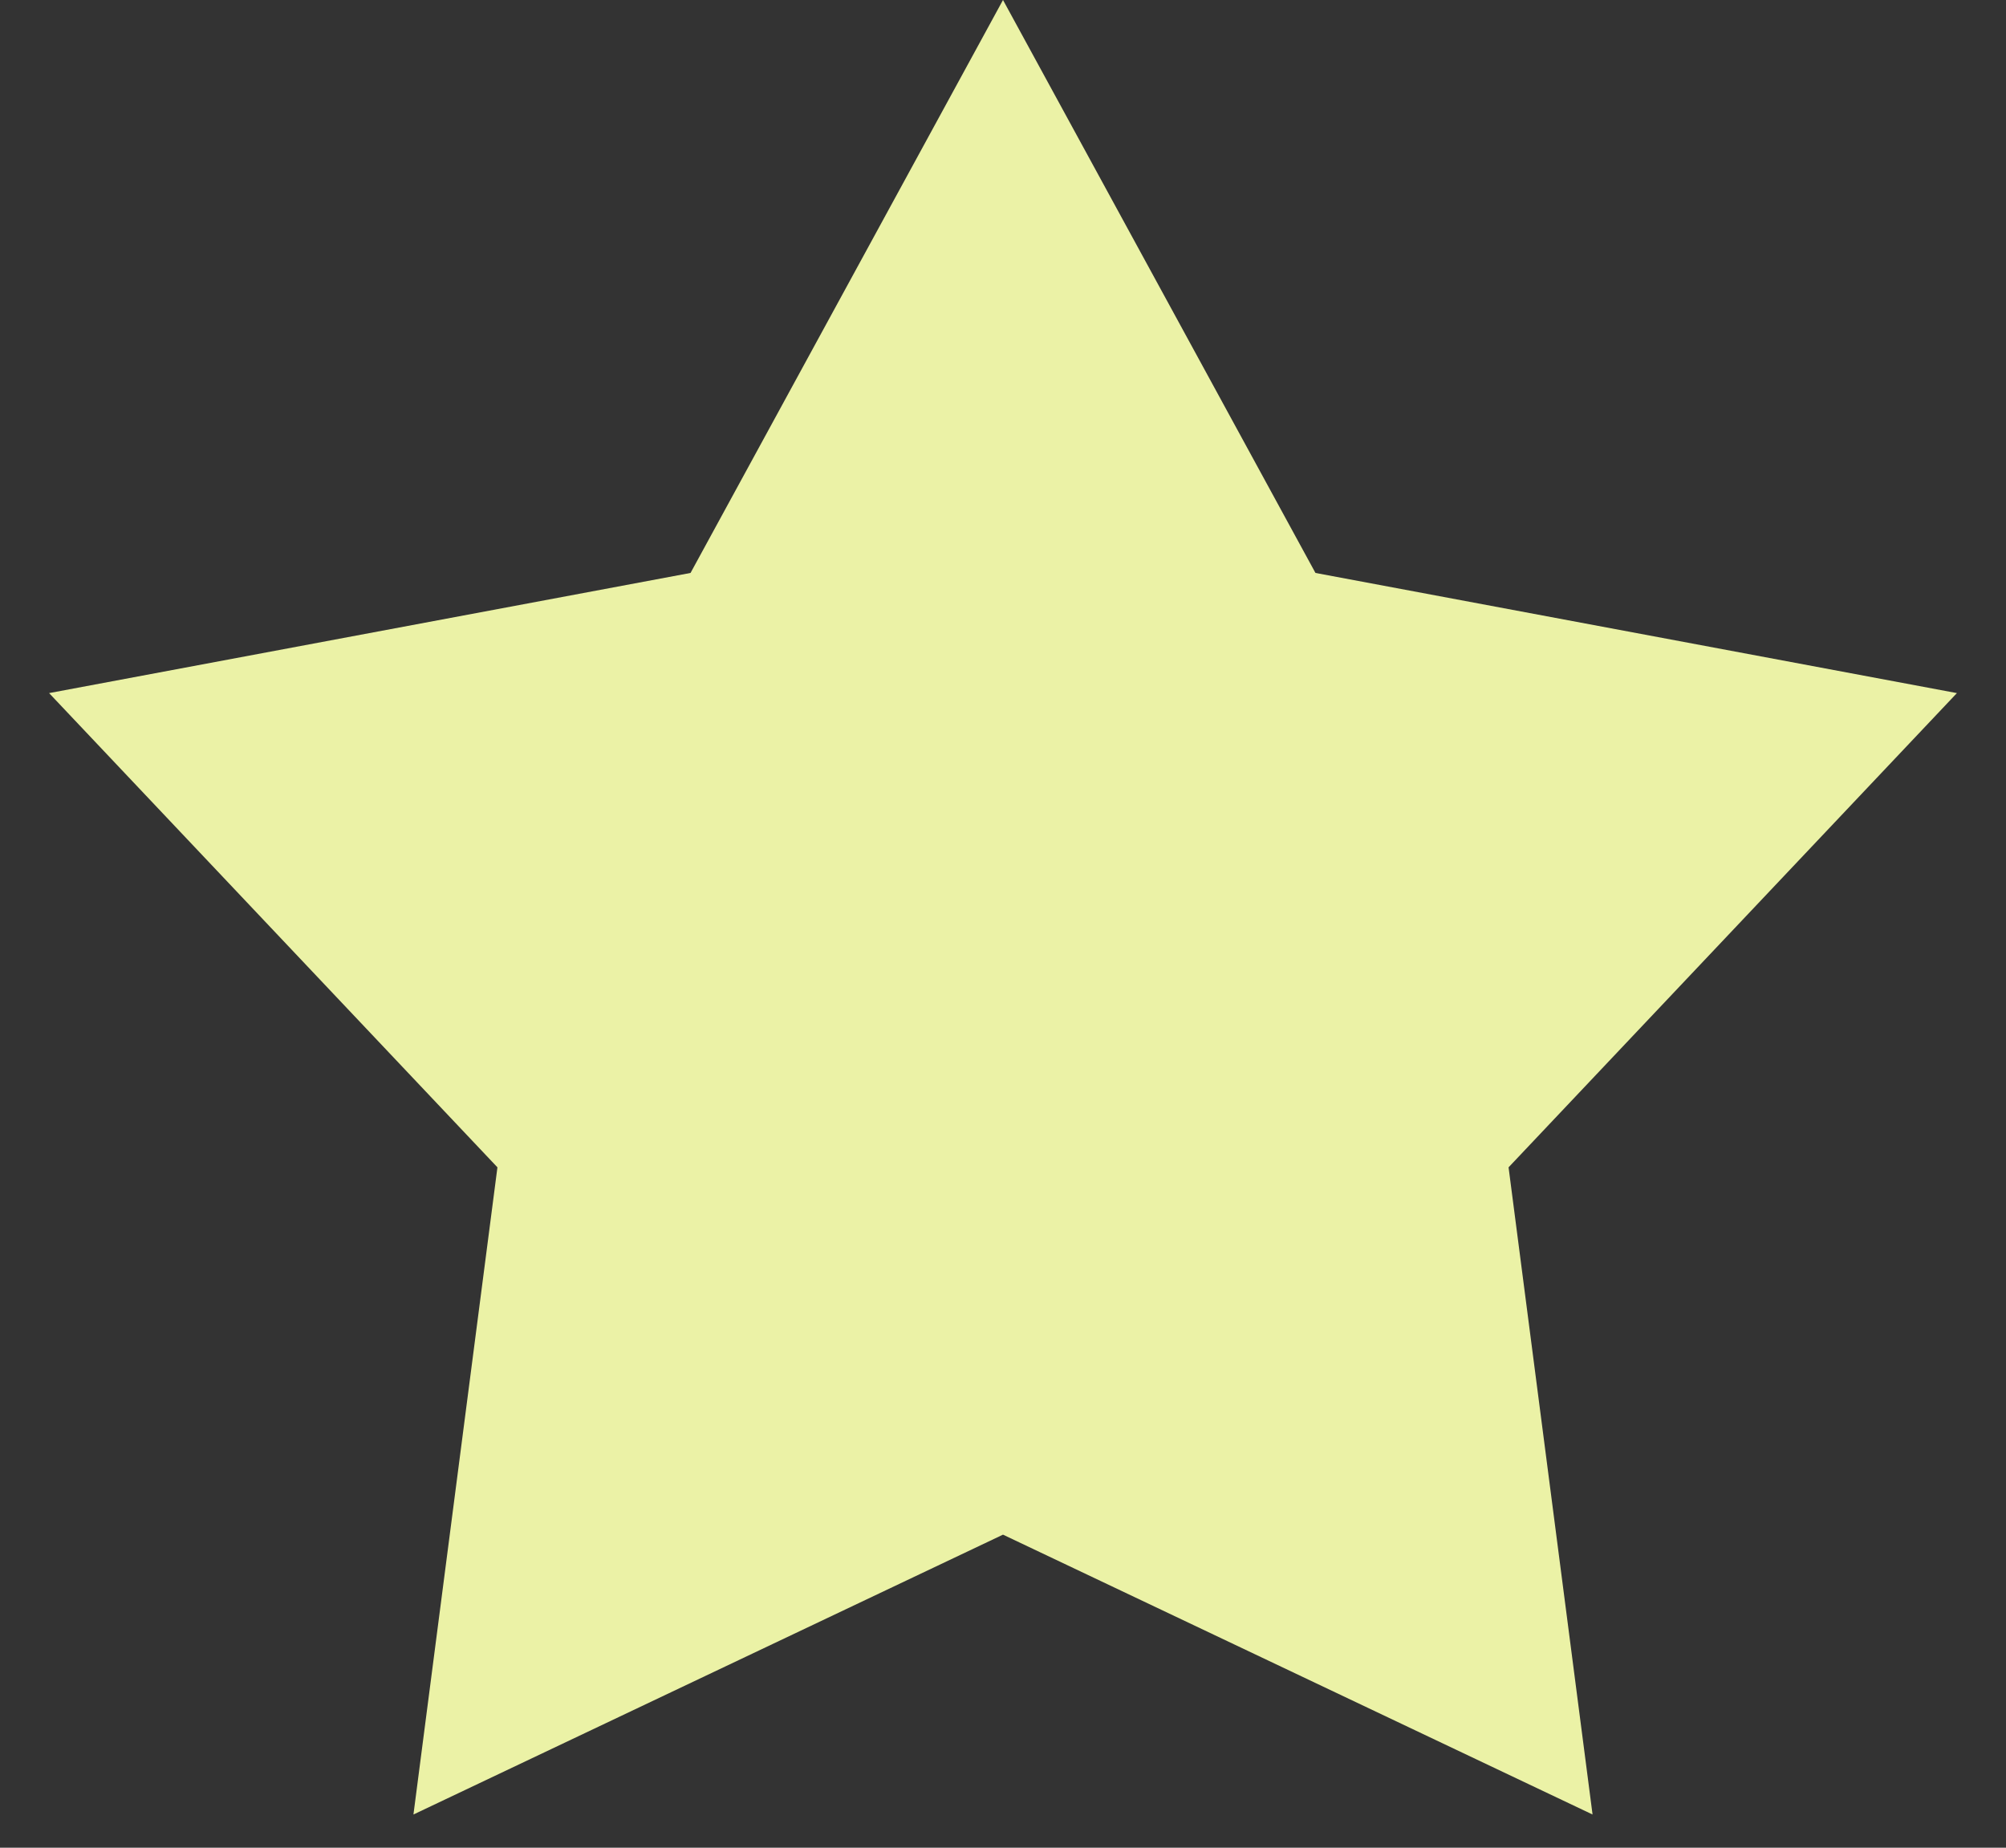 <?xml version="1.0" encoding="utf-8"?>
<svg xmlns="http://www.w3.org/2000/svg" fill="none" height="100%" overflow="visible" preserveAspectRatio="none" style="display: block;" viewBox="0 0 38 35" width="100%">
<rect x="0" y="0" width="38" height="35" fill="#333333" stroke="none"/>
<path d="M19 0L24.919 10.853L37.07 13.129L28.577 22.112L30.168 34.371L19 29.07L7.832 34.371L9.423 22.112L0.93 13.129L13.081 10.853L19 0Z" fill="#EBF2A6" id="Star 1"/>
</svg>